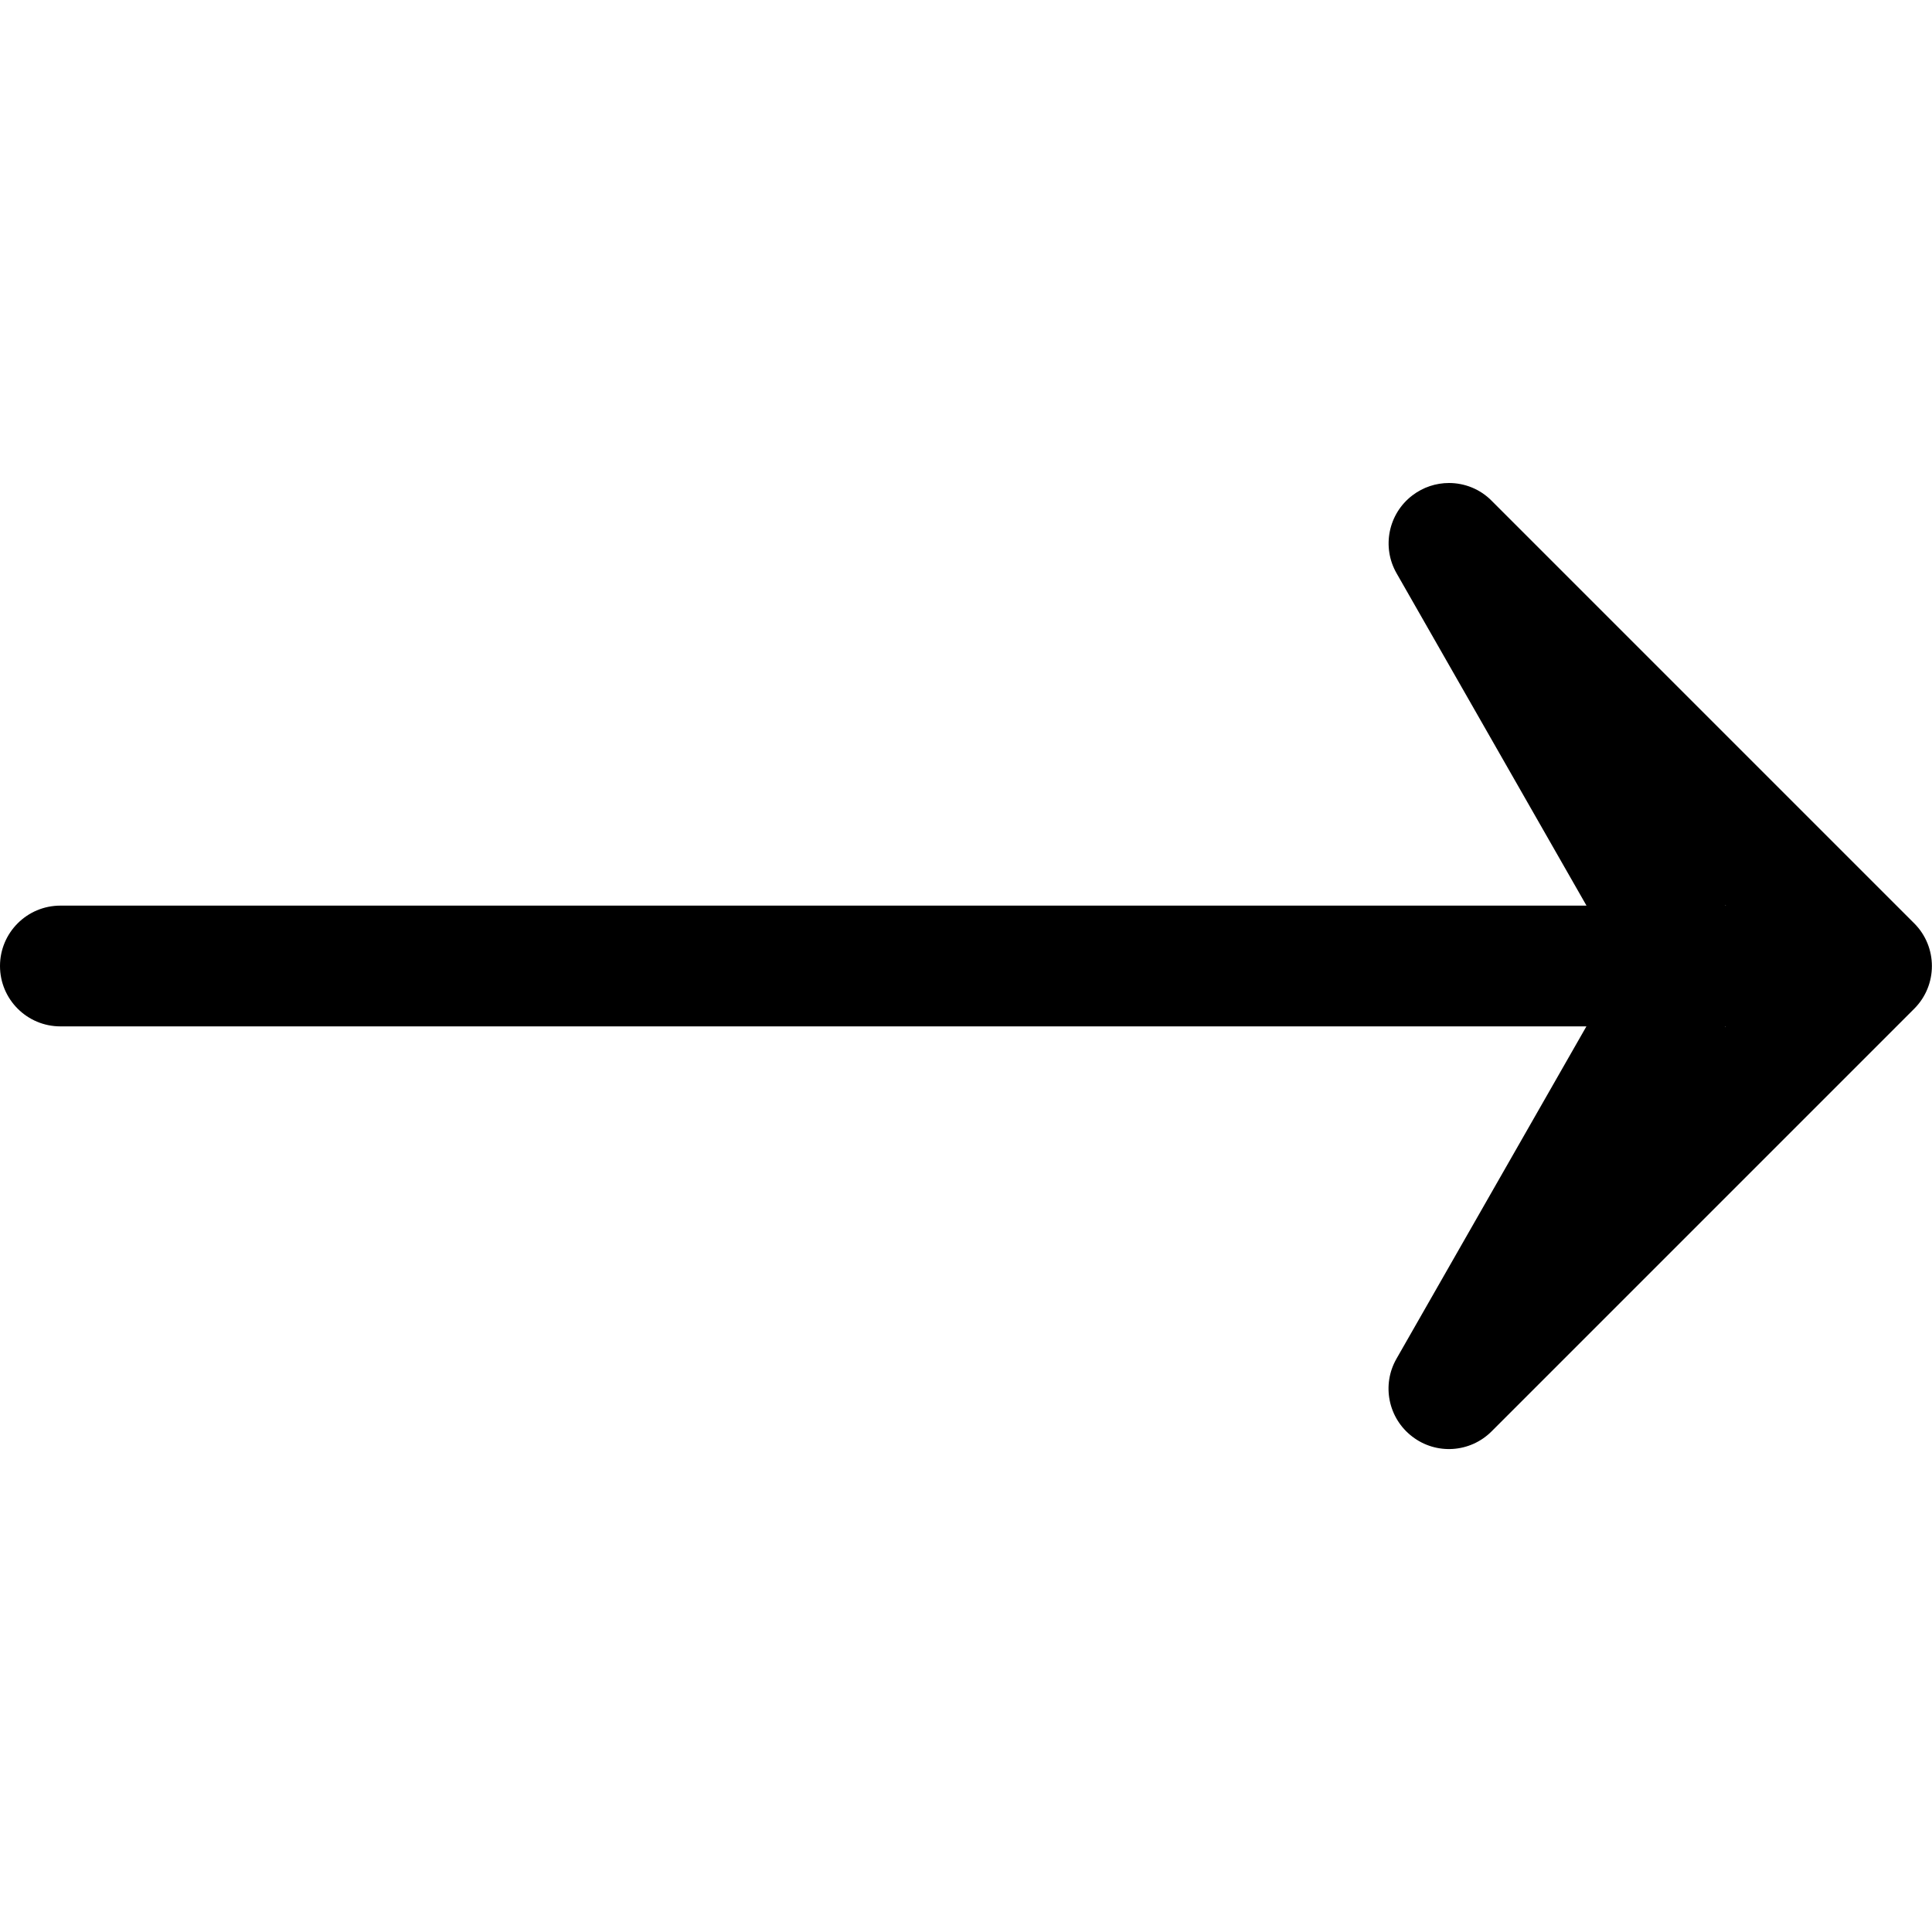 <svg xmlns="http://www.w3.org/2000/svg" viewBox="0 0 24 24" width="48px" height="48px"><path d="M0.75,12.75h18.957l-2.359,4.128c-0.187,0.326-0.103,0.74,0.196,0.968c0.298,0.229,0.719,0.201,0.985-0.065l5.25-5.25 c0.293-0.293,0.293-0.768,0-1.061l-5.25-5.25C18.385,6.074,18.192,6,18,6c-0.16,0-0.32,0.051-0.455,0.154 c-0.299,0.228-0.383,0.642-0.196,0.968l2.359,4.128H0.75C0.336,11.25,0,11.586,0,12S0.336,12.75,0.75,12.75z M21.435,12.75h0.004 l-0.01,0.01L21.435,12.75z M21.43,11.24l0.01,0.01h-0.004L21.43,11.24z"></path></svg>